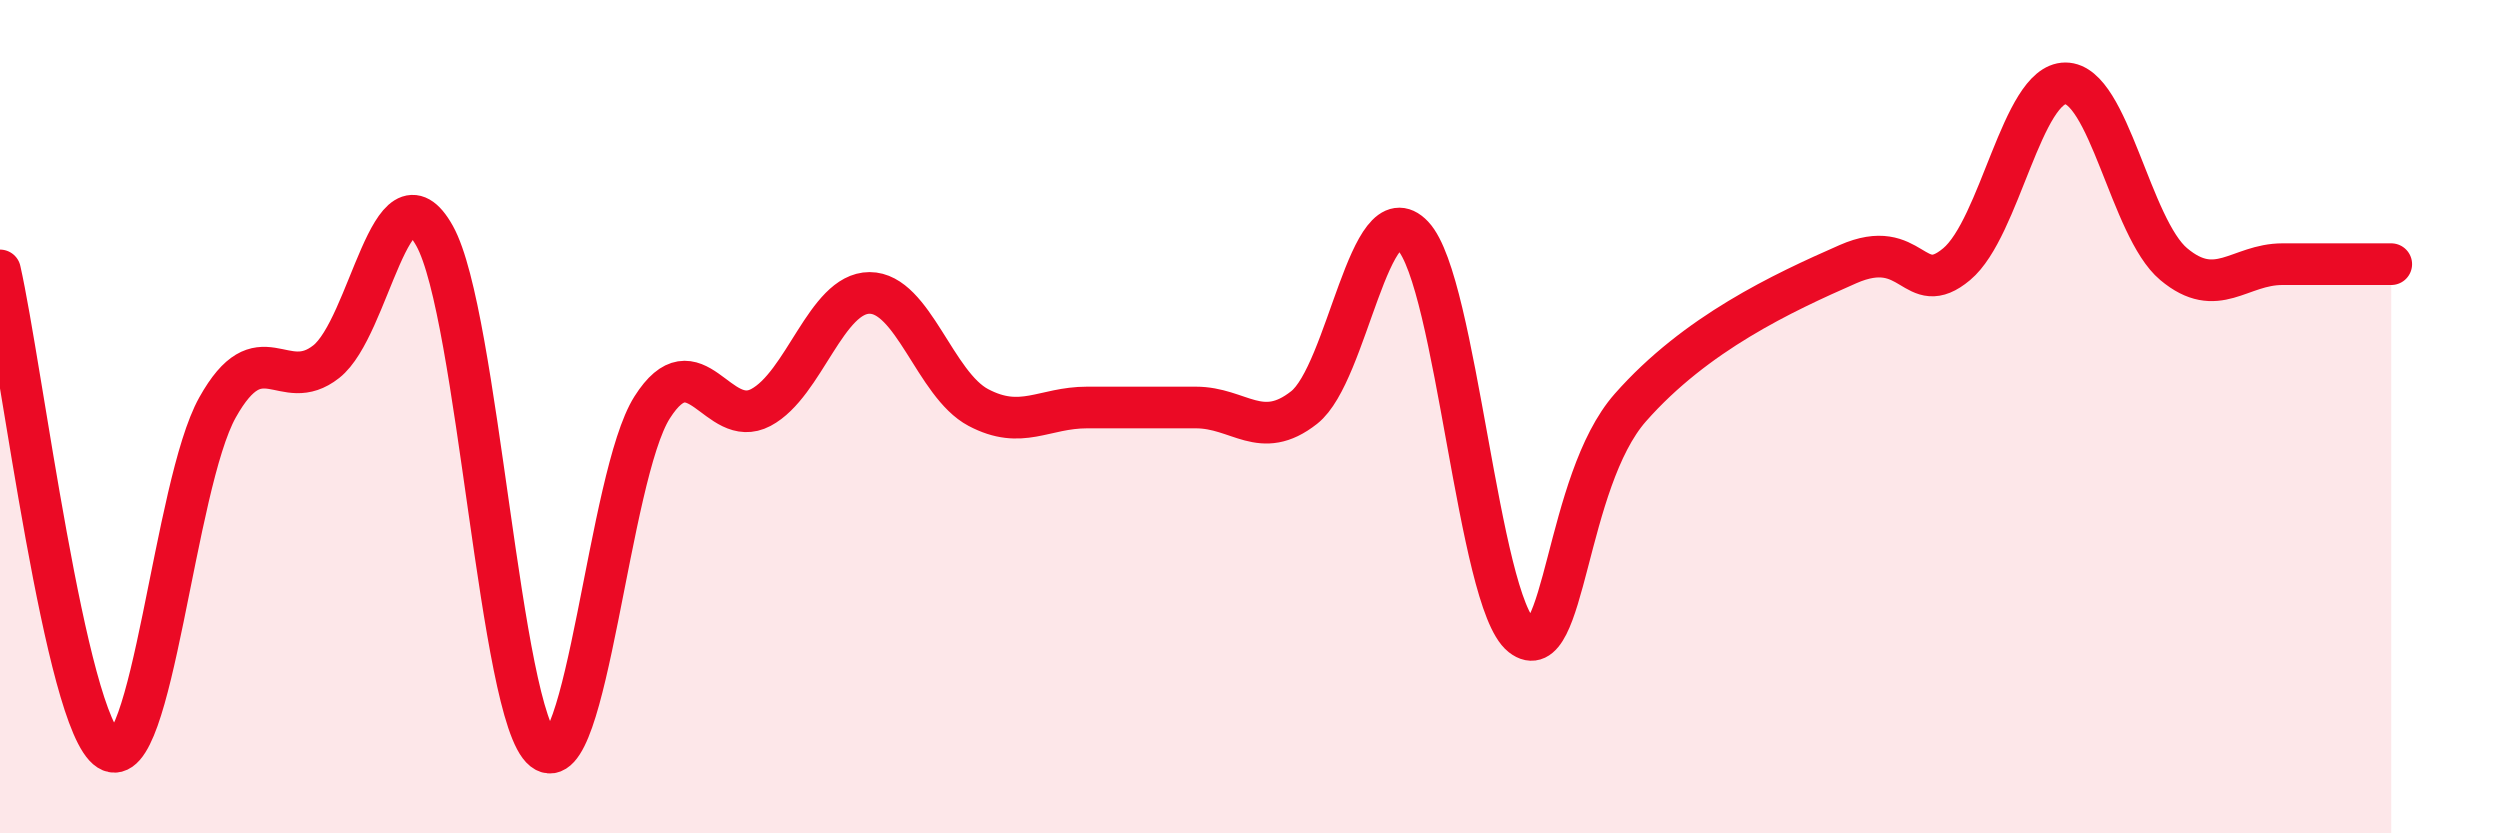 
    <svg width="60" height="20" viewBox="0 0 60 20" xmlns="http://www.w3.org/2000/svg">
      <path
        d="M 0,6.49 C 0.52,8.79 1.57,17.34 2.61,18 C 3.65,18.66 4.18,11.64 5.22,9.78 C 6.26,7.92 6.79,9.5 7.83,8.68 C 8.87,7.86 9.39,3.8 10.43,5.66 C 11.47,7.52 12,17.18 13.04,18 C 14.08,18.82 14.61,11.42 15.65,9.78 C 16.69,8.14 17.22,10.33 18.26,9.78 C 19.3,9.23 19.83,7.03 20.87,7.03 C 21.91,7.03 22.44,9.23 23.48,9.78 C 24.52,10.33 25.05,9.78 26.09,9.78 C 27.13,9.78 27.66,9.78 28.7,9.78 C 29.74,9.78 30.26,10.6 31.3,9.78 C 32.34,8.96 32.87,4.56 33.91,5.66 C 34.95,6.76 35.48,14.44 36.52,15.26 C 37.56,16.08 37.56,11.56 39.13,9.78 C 40.7,8 42.78,7.03 44.35,6.34 C 45.92,5.65 45.92,7.21 46.96,6.34 C 48,5.47 48.53,2 49.57,2 C 50.61,2 51.13,5.47 52.17,6.34 C 53.21,7.21 53.74,6.34 54.78,6.34 C 55.82,6.34 56.87,6.34 57.39,6.34L57.39 20L0 20Z"
        fill="#EB0A25"
        opacity="0.1"
        stroke-linecap="round"
        stroke-linejoin="round"
      />
      <path
        d="M 0,6.49 C 0.52,8.79 1.57,17.34 2.61,18 C 3.65,18.66 4.18,11.64 5.22,9.78 C 6.26,7.92 6.79,9.5 7.83,8.68 C 8.87,7.86 9.39,3.8 10.43,5.66 C 11.47,7.52 12,17.18 13.04,18 C 14.08,18.82 14.61,11.42 15.65,9.78 C 16.69,8.14 17.22,10.33 18.26,9.78 C 19.3,9.23 19.83,7.03 20.87,7.03 C 21.91,7.03 22.44,9.23 23.48,9.78 C 24.52,10.33 25.05,9.78 26.09,9.78 C 27.13,9.78 27.66,9.78 28.7,9.78 C 29.74,9.78 30.26,10.6 31.3,9.78 C 32.34,8.96 32.87,4.56 33.91,5.66 C 34.95,6.76 35.48,14.44 36.52,15.26 C 37.56,16.08 37.56,11.56 39.13,9.78 C 40.7,8 42.78,7.03 44.35,6.34 C 45.92,5.65 45.92,7.21 46.96,6.34 C 48,5.47 48.53,2 49.57,2 C 50.61,2 51.13,5.47 52.17,6.34 C 53.21,7.21 53.74,6.34 54.78,6.34 C 55.82,6.34 56.87,6.34 57.39,6.34"
        stroke="#EB0A25"
        stroke-width="1"
        fill="none"
        stroke-linecap="round"
        stroke-linejoin="round"
      />
    </svg>
  